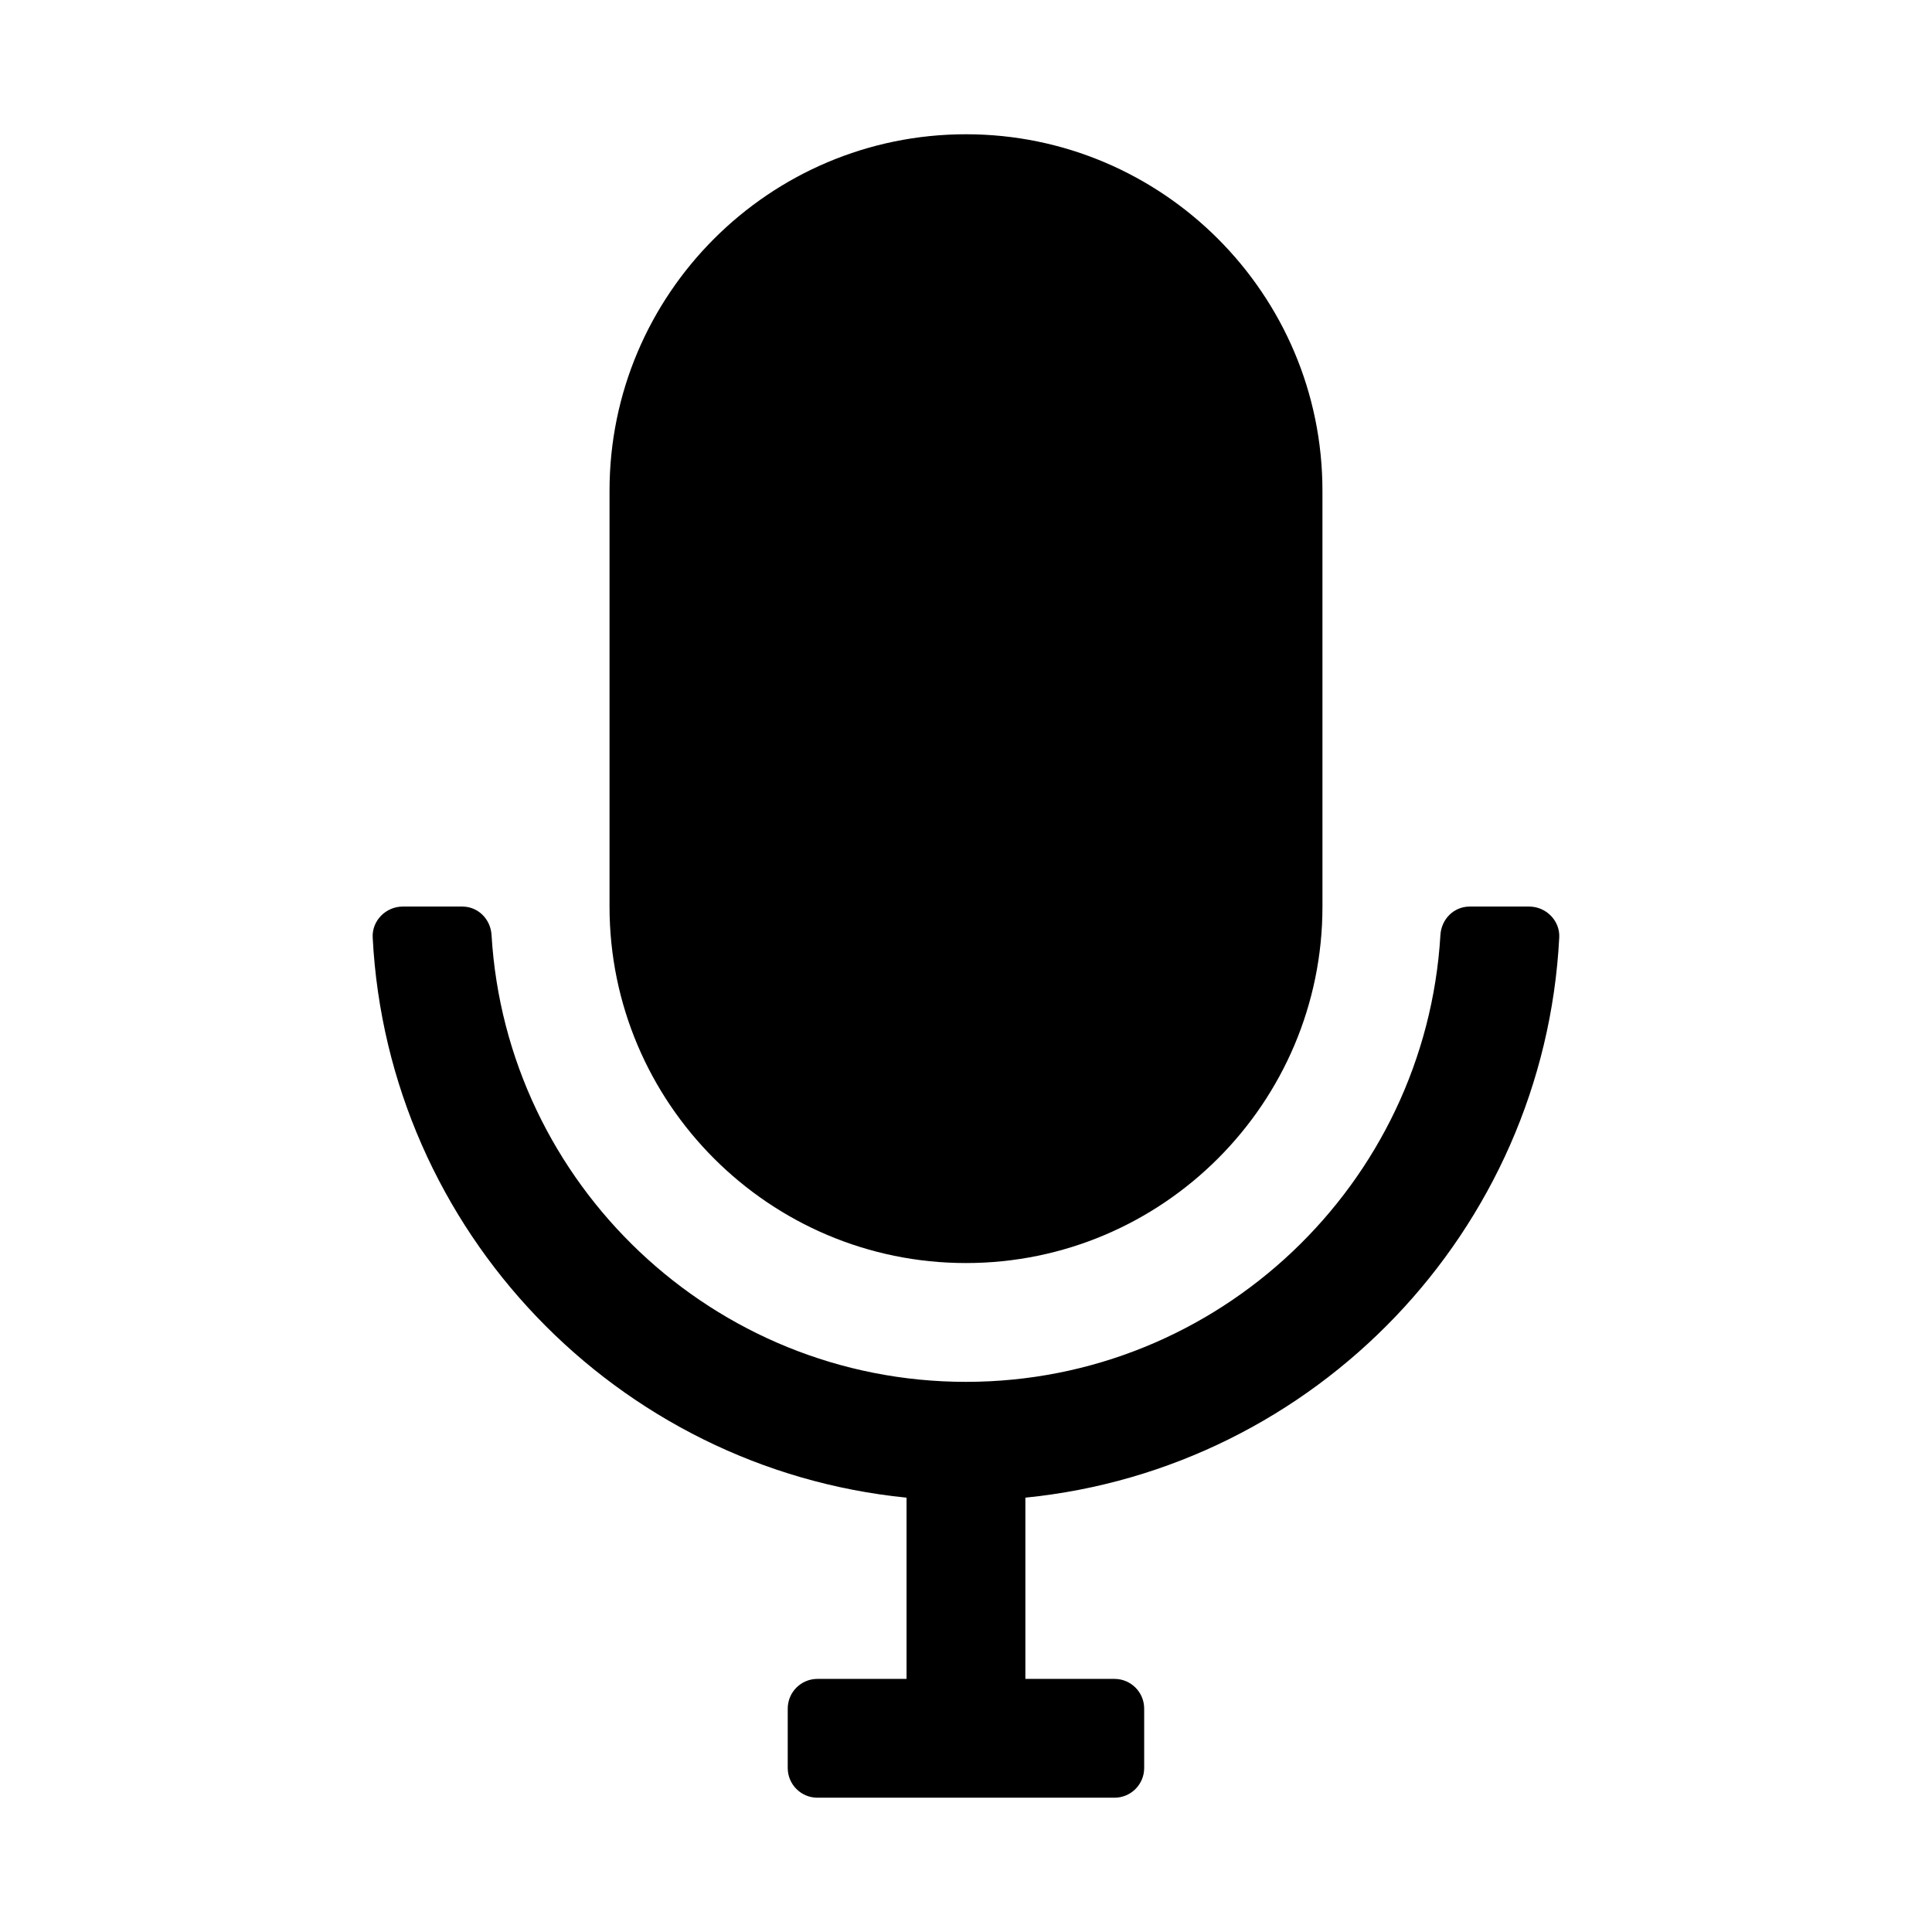 <?xml version="1.0" encoding="UTF-8"?>
<!-- Uploaded to: ICON Repo, www.svgrepo.com, Generator: ICON Repo Mixer Tools -->
<svg fill="#000000" width="800px" height="800px" version="1.1" viewBox="144 144 512 512" xmlns="http://www.w3.org/2000/svg">
 <g>
  <path d="m400 478.72c52.09 0 94.465-42.375 94.465-94.465l-0.004-110.21c0-52.09-42.375-94.465-94.465-94.465s-94.465 42.375-94.465 94.465v110.21c0.004 52.09 42.375 94.465 94.469 94.465z"/>
  <path d="m549.26 384.25h-15.785c-4.211 0-7.5 3.344-7.75 7.547-3.918 65.949-58.812 118.41-125.73 118.41s-121.81-52.457-125.73-118.41c-0.25-4.199-3.539-7.547-7.75-7.547h-15.785c-4.465 0-8.195 3.738-7.965 8.199 4.008 77.762 64.715 140.78 141.48 148.45v48.027h-23.617c-4.348 0-7.871 3.523-7.871 7.871v15.742c0 4.348 3.523 7.871 7.871 7.871h78.719c4.348 0 7.871-3.523 7.871-7.871v-15.742c0-4.348-3.523-7.871-7.871-7.871h-23.613v-48.031c76.77-7.66 137.48-70.68 141.48-148.45 0.23-4.457-3.5-8.195-7.965-8.195z"/>
 </g>
</svg>